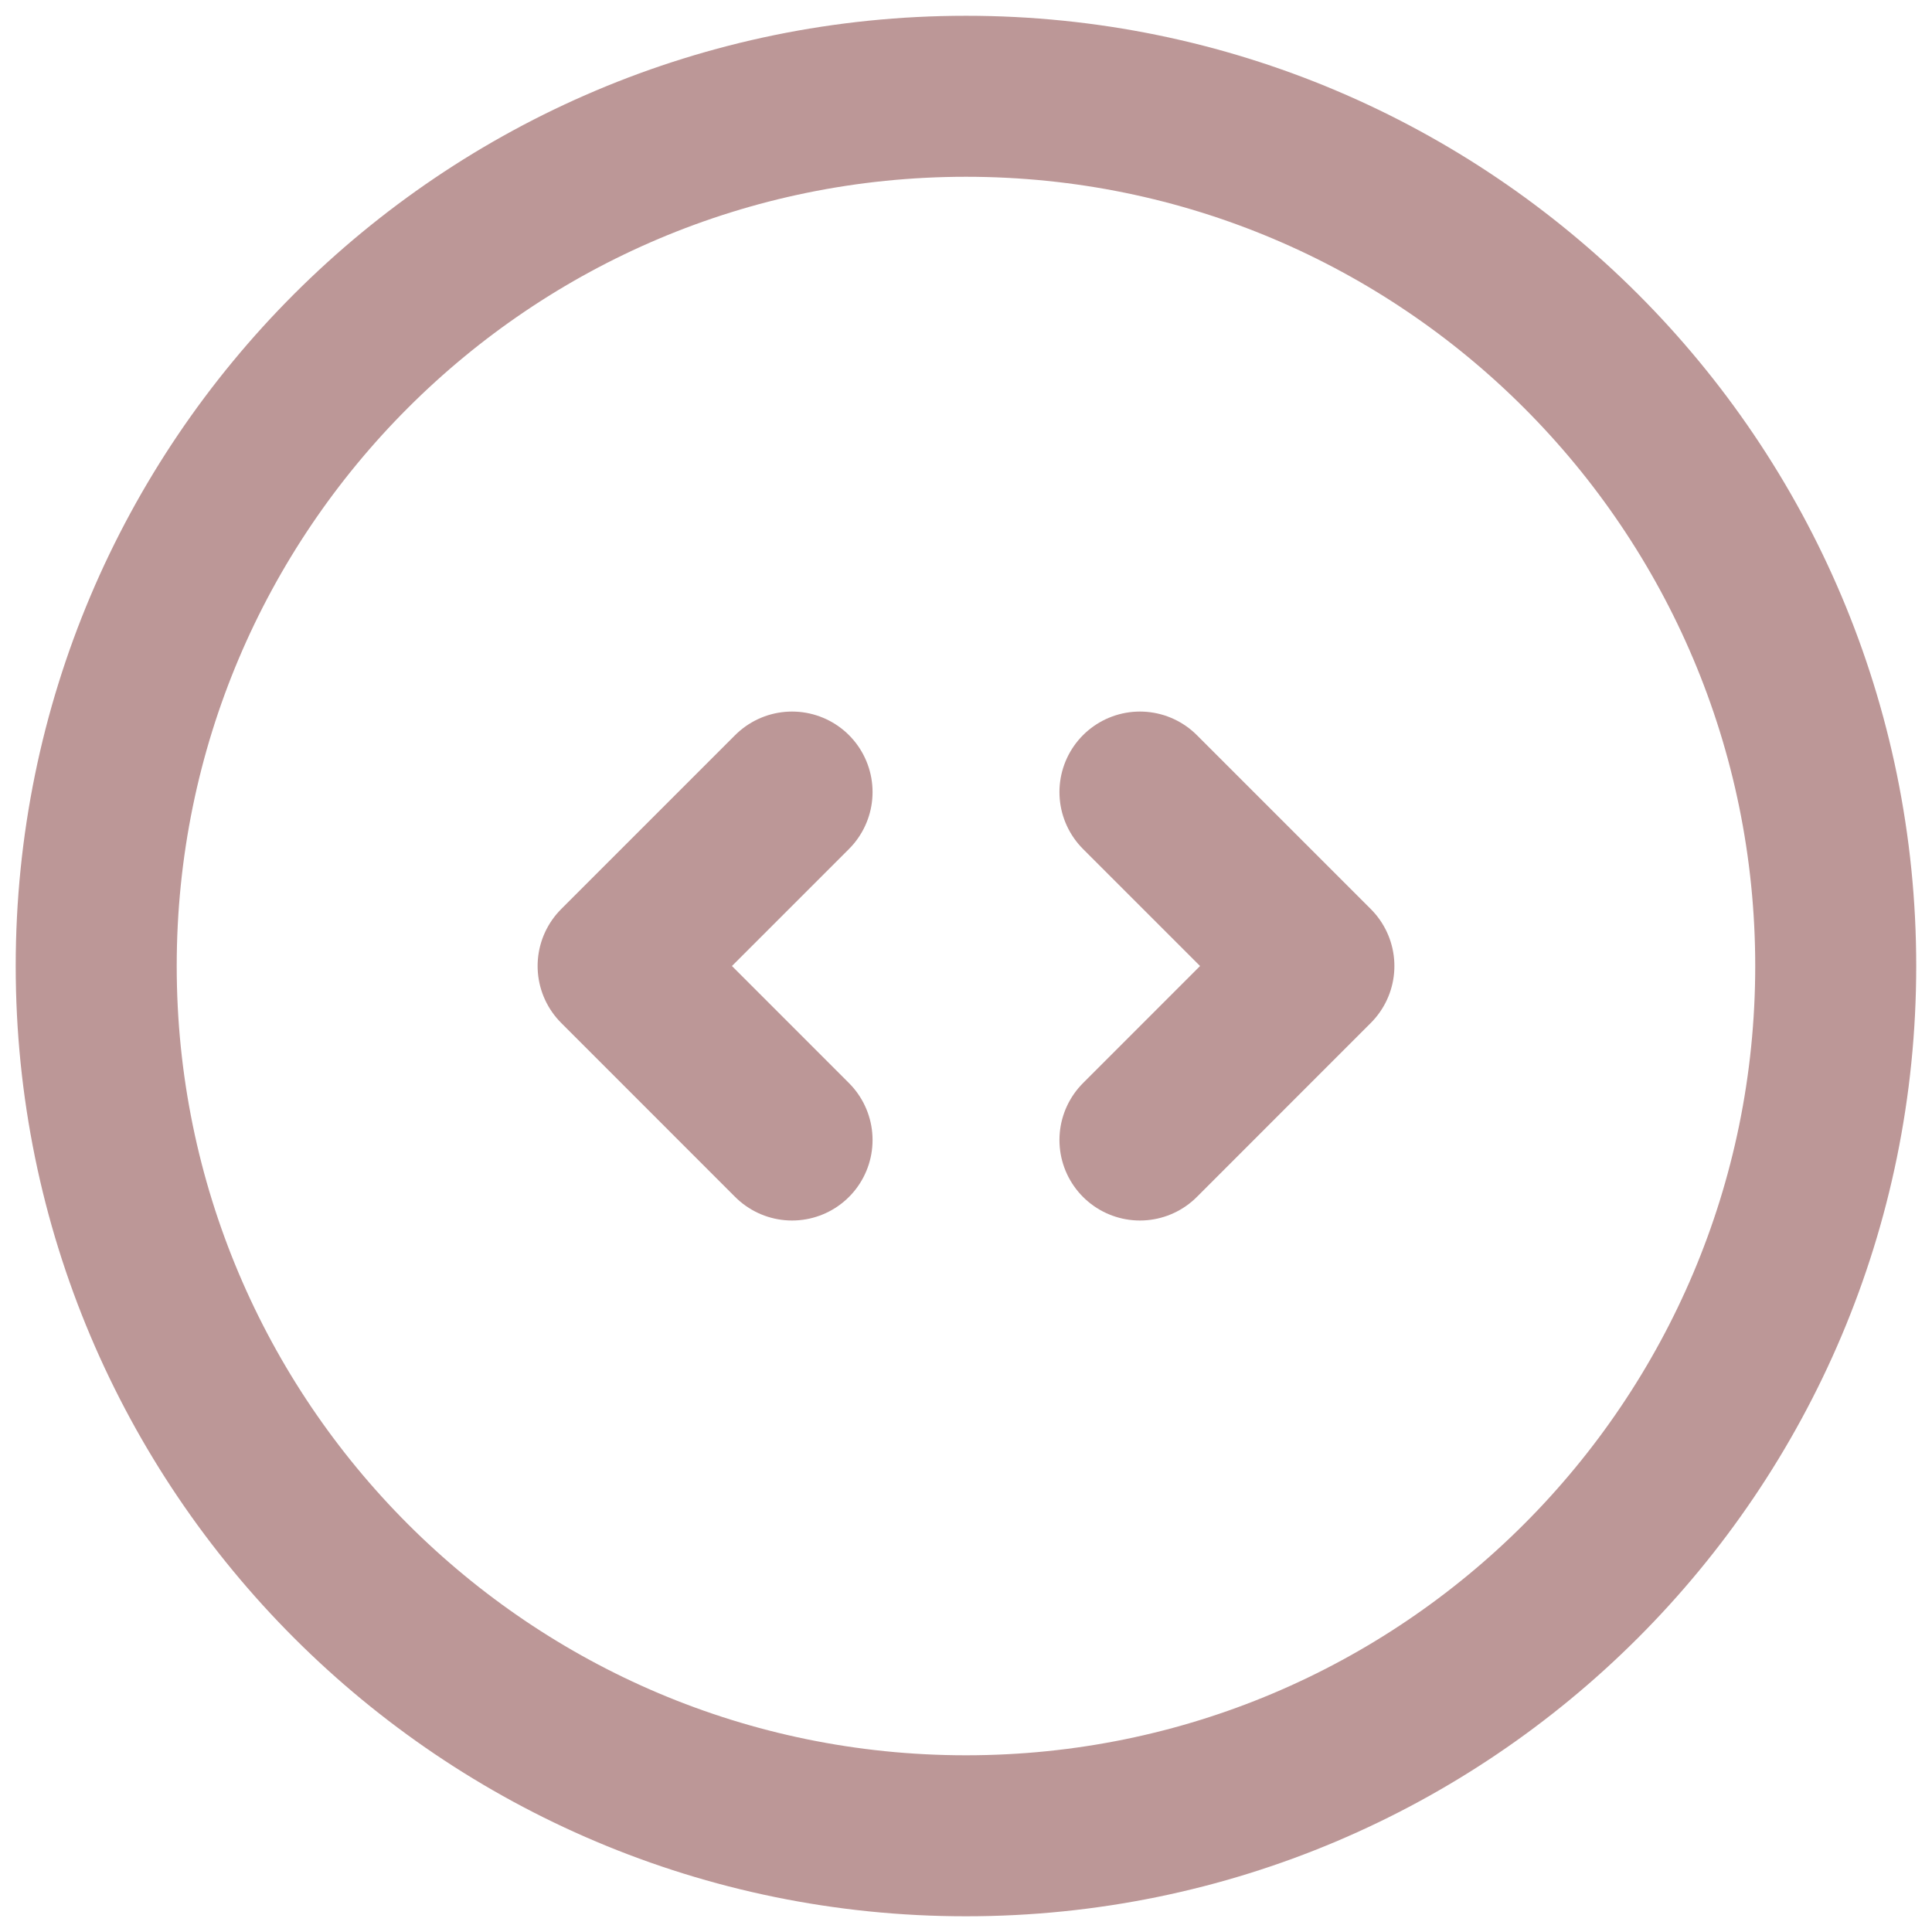  <svg
      width="30"
      height="30"
      viewBox="0 0 30 30"
      fill="none"
      xmlns="http://www.w3.org/2000/svg"
    >
      <path
        fillRule="evenodd"
        clipRule="evenodd"
        d="M1.494 15C1.494 22.459 7.541 28.506 15 28.506C22.459 28.506 28.505 22.459 28.505 15C28.505 7.541 22.459 1.495 15 1.495C7.541 1.495 1.494 7.541 1.494 15V15Z"
        stroke="#BC9797"
        stroke-width="2.5"
        stroke-linecap="round"
        stroke-linejoin="round"
      ></path>
      <path
        d="M17.701 12.299L20.402 15L17.701 17.702"
        stroke="#BC9797"
        stroke-width="2.5"
        stroke-linecap="round"
        stroke-linejoin="round"
      ></path>
      <path
        d="M12.299 12.299L9.598 15L12.299 17.702"
        stroke="#BC9797"
        stroke-width="2.5"
        stroke-linecap="round"
        stroke-linejoin="round"
      ></path>
    </svg>
